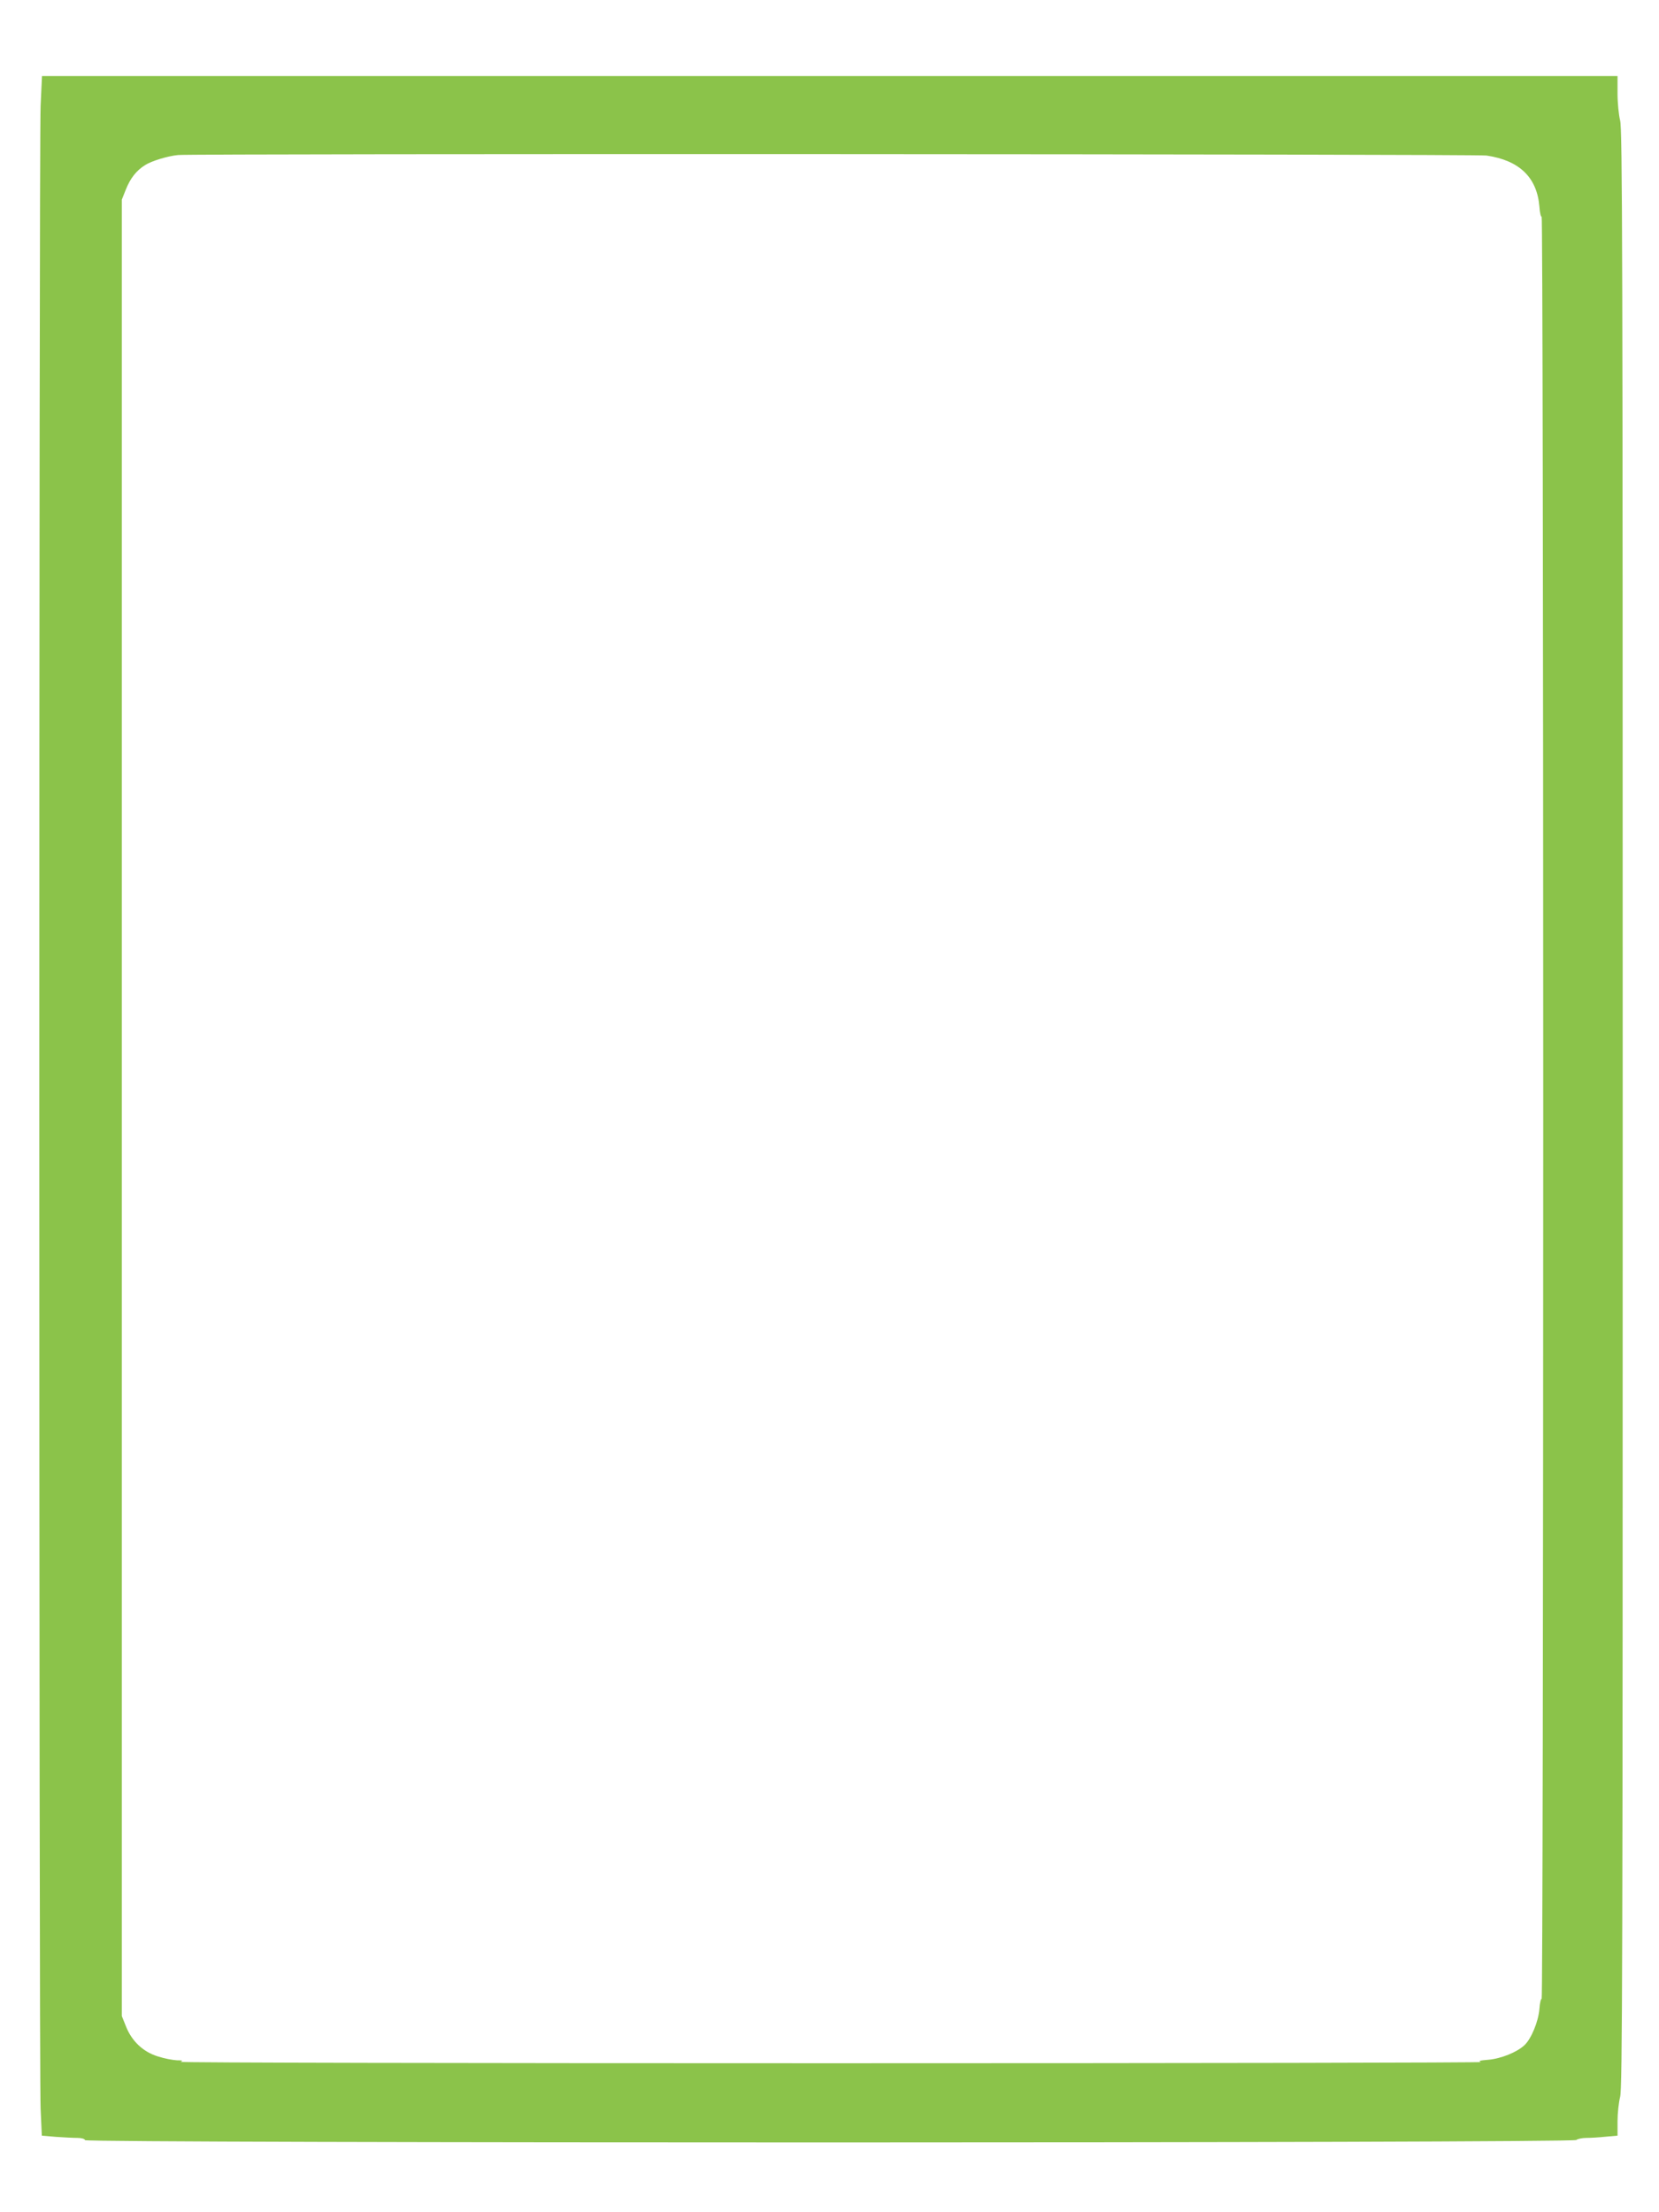 <?xml version="1.0" standalone="no"?>
<!DOCTYPE svg PUBLIC "-//W3C//DTD SVG 20010904//EN"
 "http://www.w3.org/TR/2001/REC-SVG-20010904/DTD/svg10.dtd">
<svg version="1.0" xmlns="http://www.w3.org/2000/svg"
 width="960pt" height="1280pt" viewBox="0 0 960 1280"
 preserveAspectRatio="xMidYMid meet">
<g transform="translate(0,1280) scale(0.1,-0.1)"
fill="#8bc34a" stroke="none">
<path d="M235 12188 c-10 -223 -10 -11383 0 -11589 l7 -156 82 -7 c44 -3 100
-6 123 -6 24 0 43 -5 45 -13 7 -18 8611 -18 8630 1 6 6 32 12 58 12 25 0 75 3
112 7 l68 6 0 83 c0 46 7 109 15 141 13 50 15 718 15 5718 0 5000 -2 5668 -15
5718 -8 33 -15 101 -15 157 l0 100 -4559 0 -4558 0 -8 -172z m8367 -288 c190
-28 292 -126 306 -296 2 -35 9 -61 13 -58 5 3 9 -2255 9 -5156 0 -2901 -4
-5159 -9 -5156 -4 3 -11 -23 -13 -58 -6 -73 -47 -172 -86 -209 -43 -41 -137
-79 -211 -85 -49 -4 -60 -7 -41 -13 14 -4 -1678 -7 -3760 -7 -2119 0 -3776 3
-3765 8 16 7 11 9 -21 9 -23 1 -72 10 -109 22 -86 26 -152 88 -186 174 l-24
60 0 5255 0 5255 23 58 c27 67 61 110 112 142 38 24 130 52 190 58 88 9 7510
6 7572 -3z"/>
</g>
</svg>
